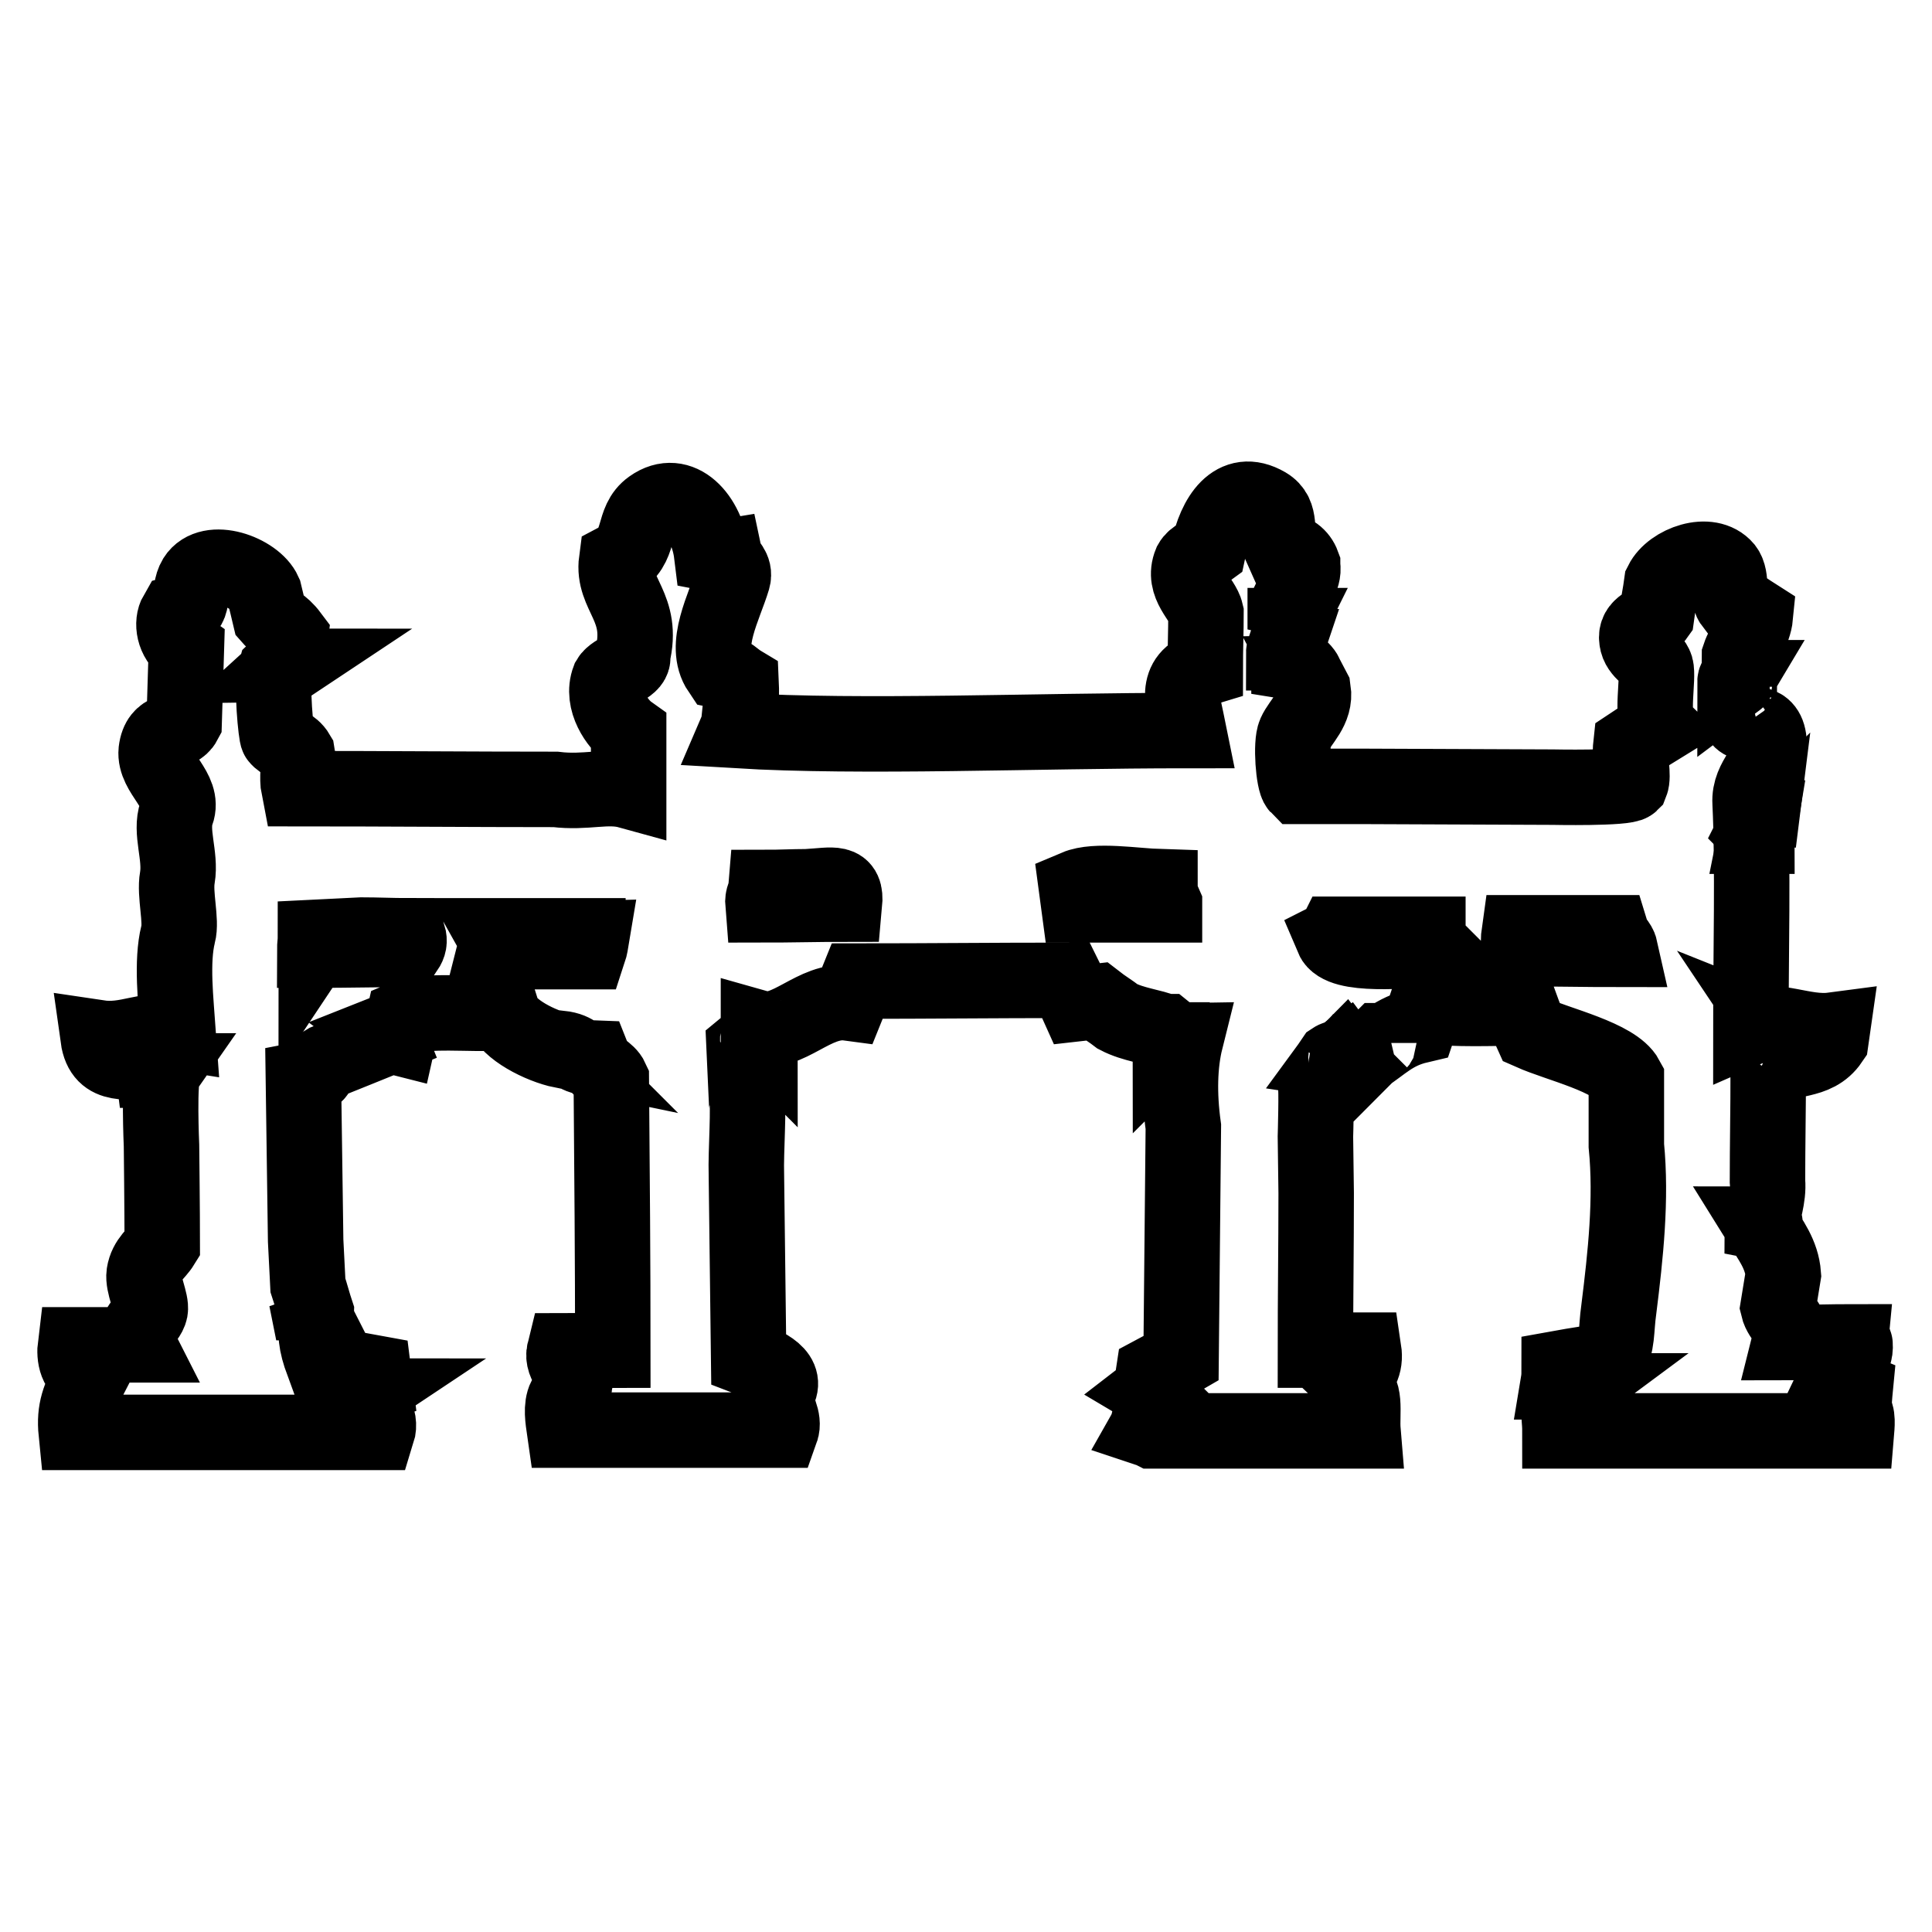 <?xml version="1.0" encoding="utf-8"?>
<!-- Svg Vector Icons : http://www.onlinewebfonts.com/icon -->
<!DOCTYPE svg PUBLIC "-//W3C//DTD SVG 1.1//EN" "http://www.w3.org/Graphics/SVG/1.1/DTD/svg11.dtd">
<svg version="1.1" xmlns="http://www.w3.org/2000/svg" xmlns:xlink="http://www.w3.org/1999/xlink" x="0px" y="0px" viewBox="0 0 256 256" enable-background="new 0 0 256 256" xml:space="preserve">
<g><g><path stroke-width="10" fill-opacity="0" stroke="#000000"  d="M232.8,110.8c0-0.1-0.1-0.3-0.1-0.5l-0.1,0.5H232.8z"/><path stroke-width="10" fill-opacity="0" stroke="#000000"  d="M178.1,140c-0.1,0.1-0.2,0.3-0.3,0.4C178.1,140.3,178.4,140.4,178.1,140z"/><path stroke-width="10" fill-opacity="0" stroke="#000000"  d="M241.4,136.8c-0.1,0-0.2,0.1-0.3,0.1C241.4,137,241.2,136.9,241.4,136.8z"/><path stroke-width="10" fill-opacity="0" stroke="#000000"  d="M233.1,110.9c-0.1,0.1-0.1,0.2-0.2,0.3c0,0.1,0.1,0.3,0.1,0.5L233.1,110.9z"/><path stroke-width="10" fill-opacity="0" stroke="#000000"  d="M10.1,189.8H50c0.6-1.9-0.8-3.8-2.4-4.6c0-0.2,0,0,0.3-0.2c-0.2,0-0.4-0.1-0.6-0.1c0.3-0.3,1.8-1.2,2.4-1.4l-0.2-1.6c-2.2-0.4-4.5-0.8-6.7-1.3c-1-2.7-1-3.8-0.9-6.7c-0.4-1.2-0.7-2.4-1.1-3.6c-0.1-2-0.2-3.9-0.3-5.9c-0.1-7-0.2-14.1-0.3-21.4c2.6-0.5,1.4-1.4,3-2.3c2.7-1.1,5.5-2.2,8.2-3.3c-0.2-0.5,0-0.3-0.4-0.6c0.5-0.2,0.4-0.2,0.8,0.4c0.3,0.1,0.6,0.2,1,0.3c0.2-0.9,0.5-1.7,0.7-2.6c2.8-1.2,9.2-0.4,13.1-0.7c0.7,2.2,5,4.4,7.9,5c-0.1-0.1-0.2-0.2-0.3-0.3c2.5,0.3,1.7,1.2,4.4,1.3c0.6,1.5,1.9,1.7,2.4,2.8c0.1,12.4,0.2,24.4,0.2,35.9c-2.1,0-4.3,0.1-6.4,0.1c-0.5,2,1.8,3.1,1.3,4.7c-0.4,0.5-0.8,1-1.2,1.5c-0.6,1.2-0.3,2.9-0.1,4.3h28.7c0.5-1.4-0.6-3.1-1-4.3c2.4-2.6-0.4-4.1-3.3-5.2c-0.1-7.9-0.2-16.1-0.3-24.4c-0.1-2.9,0.4-9.5,0-10.2l-0.3-6.6c0.6-0.5,0.5-0.3,1.4-0.1c0.5-0.8,0.5-1,0.2-2c0.1,0.1,0.2,0.2,0.3,0.3c0,0.1,0.1,0.2,0.2,0.3c0-0.7,0.2-0.4-0.2-0.7l0-0.4c3.9,1.1,7.4-3.9,11.9-3.3c0.4-1,0.8-1.9,1.2-2.9c9.2,0,18.5-0.1,27.7-0.1c0.5,1,0.9,2,1.4,3.1c0.9-0.1,1.7-0.2,2.6-0.3c0.9,0.7,1.9,1.3,2.8,2c2.1,1.1,4.6,1.3,6.2,2h0.2c0.5,0.4,0.2,1.1,0.9,1.4c0.5,0.4,0.8,0.1,1.1-0.4c0.2,0,0.4,0.1,0.6,0.1c-0.8,3.2-0.9,7.2-0.3,11.5c-0.1,10.5-0.2,20.8-0.3,30.7c-1.2,0.7-2.4,1.3-3.7,2c-0.1,0.6,0.1,1.8-0.4,2.2c0.5,0.3,0.6,0.2,0.9,0.7c0.2,0.2,0.5,0.4,0.7,0.6c-1.8,0.7-1.6,2.9-2.1,3.8c0.3,0.1,0.6,0.2,0.8,0.3h27.9c-0.2-2.4,0.6-5.7-1.6-6.2c0-0.1-0.1-0.2-0.1-0.2c1.3-1.2,2.1-2.3,1.8-4.3h-6.4c0-6.8,0.1-13.7,0.1-20.8l-0.1-7.5c0,0,0.2-6.7,0-6.9c0.8-1.1,1.6-2.1,2.4-3.3c0.3-0.2,0.8-0.2,1.5-0.7c0.3,0.4,0.1,0.7-0.1,1.3c0.4-0.5,0.8-1,1.2-1.6c0.6,0,0.8,0.2,1.4,0.6c2.5-1.6,3.9-3.3,7.3-4.1c0.3-0.9,0.7-1.8,1-2.7c3.6,0.7,9.2,0.3,12.6,0.4c0.4,1.1,0.8,2.1,1.3,3.2c3.6,1.6,11.1,3.3,12.6,6.1c0,3,0,5.9,0,8.9c0.7,7.1-0.1,14.5-1,21.7c-0.4,2.8-0.1,4.5-1.3,6.7c-2.2,0.4-4.4,0.7-6.6,1.1c0,0.6,0,1.2-0.1,1.8h1.3c-0.2,0.1-0.1,0-0.2,0.1l0,0.1c-0.2,0-0.5-0.1-0.7-0.1c0,0.2,0,0.4,0.1,0.6c0.5,0.3,0.6,0.5,1.6,0.5c-2.7,2-1.9,2.7-1.9,5.3h39.3c0.1-1.2,0.2-2.6-0.7-2.9c0.5-0.7,0.4-1.6,0.5-2.6c-1.2-0.5-1-1.5-2.4-1.7c0.8-1.7,2.6-2,2.4-4.3c0-0.1-0.1-0.2-0.1-0.3c-2.9,0-5.7,0.1-8.6,0.1c0.6-2.4-1.1-3-1.5-4.7l0.7-4.3c-0.2-2.7-1.7-4.6-3-6.7c0.2,0,0.4,0.1,0.6,0.1c-0.1-0.5,0.1-0.2-0.4-0.3c0-1.2,0.9-3.3,0.7-5.5c0-4.8,0.1-9.7,0.1-14.6c2.7-2.1,6.2-0.9,8.3-4l0.2-1.4c-3.8,0.5-7.6-1.8-10.8-0.4c0-9.8,0.3-21.5-0.1-29.7c-0.2-3.4,2.9-4.7,2.5-8.2c-0.3-3.3-3-1.6-3.9-3c-0.1-0.2,0-8.2,0-8.3c0.5-1.5,1.9-3.2,2.1-5.3c-1.1-0.7-2.1-1.4-3.2-2.2c0,0.2,0.1,0.3,0.1,0.5c-0.6-0.8,0.1-3.3-0.9-4.6c-2.1-2.5-7.1-0.7-8.4,1.9c-0.2,1.5-0.5,2.9-0.7,4.4c-0.7,1-2.9,1.2-2.6,3.2c0.2,1.7,2.1,2.3,2.5,3.6c0.4,1.4-0.7,6.7,0.5,7.9c-1.3,0.8-2.6,1.6-3.8,2.4c-0.2,1.8,0.4,4.1,0,5.1c-0.7,0.7-10.4,0.5-10.4,0.5l-24.7-0.1h-9c-0.6-0.6-1-5.7-0.4-7c0.7-1.6,2.8-3.2,2.4-5.8l-1.1-2.1c0.1,0-0.9-1.4-2.1-1.6l0-8c0.6-1.3,2.1-3.2,1.8-4.7v-0.2c-0.4-1.1-1.4-1.9-2.7-1.9c-1.1-2.4,0.1-4.7-2.1-6c-4.3-2.5-6.8,1.7-7.7,6c-0.8,0.6-1.8,0.8-2.3,1.7c-1.2,2.9,1.6,4.8,2,6.6c0,2.5-0.1,4.9-0.1,7.3c-4.3,1.3-2.9,4.8-2.2,8.3c-20.5,0-43.2,1-59.9,0c0.3-0.7,0-0.7,1-0.8c-0.2-0.1-0.5-0.2-0.7-0.3c0.2-2,0.4-3,0.3-5.2c-1-0.6-1.4-1.3-2.8-1.6c-2.3-3.4,0.6-8.5,1.7-12.2c0.4-1.4-0.8-2-1-2.9c-0.6,0.1-1.1-0.8-1.3-0.4c-0.6-0.4,0,0.1-0.5,0c-0.6-4.9-4.2-8.9-8-6.2c-2.7,1.9-1.2,5.3-4.6,7.1c-0.6,4.5,3.7,6.1,2.1,12.6c0.4,1.4-2.4,1.9-3.1,3.1c-1.1,2.9,1.2,6,2.6,7c0,2.6,0,5.2,0,7.8c-2.9-0.8-5.6,0.3-9.7-0.2c-11.1,0-22.9-0.1-34-0.1c-0.3-1.5,0.1-3-0.2-4.6c-0.7-1.2-2-1.4-2.6-2.2c-0.2-0.1-0.9-7-0.3-8.9c0.1-0.1,1.3-0.3,1.6-0.5c-0.1,0-0.3-0.1-0.4-0.1c1.1-1,0.7-3.2,0.8-4c-1.2-1.6-2.1-1.7-2.7-2.4c-0.3-1.3-0.5-2-0.8-3.3c-1.2-2.7-7.2-4.9-9.1-1.9c-1.2,2,0.3,4-2.5,4.7c-0.7,1.2-0.4,3.4,1.3,4.6c-0.1,3.3-0.2,6.6-0.3,9.8c-0.9,1.7-3.3,0.6-3.7,3.8c-0.3,3,3.8,5.2,2.7,8.2c-0.9,2.5,0.6,5.7,0.1,8.6c-0.4,2.2,0.6,5.7,0.1,7.5c-0.9,3.6-0.3,8.8,0,13c-4.3-0.7-6.6,1.3-10.6,0.7c0.6,4.3,4.2,2.8,7.2,3.5l0.1,0.8c0.5,0,1,0.1,1.4,0.1c-0.7,1-0.3,9.9-0.3,9.9s0.1,8.8,0.1,13.1c-0.8,1.3-2.1,2-2.4,3.9c-0.2,1.4,1,3.7,0.8,4.8c-0.3,1.5-2.6,2.4-1.5,4.6h-8.4c-0.2,1.6,0.1,3.5,2,4.1C10.5,185.2,9.8,186.8,10.1,189.8z M40.8,172.6h-0.1l-0.1-0.5C40.7,172.3,40.7,172.4,40.8,172.6z M235.9,137c-0.3-0.2-0.4-0.1-0.6-0.4C235.8,136.8,235.7,136.7,235.9,137z M229.9,94.8c0.1-0.1,0.1-0.2,0.2-0.3C230,94.7,230.2,94.6,229.9,94.8z M230.1,91l0.1-0.5h0.2C230.2,90.6,230.1,90.8,230.1,91z M230.1,89.8h0.2c-0.3,0.5,0,0.2-0.4,0.5C229.9,90.1,230,90,230.1,89.8z M201.3,123.6h12.2c0.3,1,1,1.3,1.2,2.2c-4.5,0-9-0.1-13.4-0.1C201.2,125,201.2,124.3,201.3,123.6z M182.7,138.2c0-0.1,0.1-0.2,0.2-0.3h0.2C182.9,138,182.8,138.1,182.7,138.2z M177,123.8h12.2v0.1c-0.2,0-0.4,0.1-0.7,0.1c0.5,0.6,1.3,0.6,1.5,1.5c0.1,0.1,0.2,0.2,0.3,0.3c-3.9,0.1-12.6,1.1-13.7-1.5C176.8,124.2,176.9,124,177,123.8z M170.3,82.9h0.2c-0.1,0.2-0.1,0.3-0.2,0.5L170.3,82.9z M170.3,85.7h0.2c-0.1,0.3-0.1,0.6-0.2,0.8h-0.2C170.1,86.3,170.2,86,170.3,85.7z M155.3,137.8c0,0.1-0.1,0.2-0.2,0.3c0-0.1-0.1-0.2-0.1-0.3H155.3z M153.7,117.5c0,1.2,0.3,1.6,0.6,2.3v0.1h-11.4c-0.1-0.7-0.2-1.5-0.3-2.3C145.2,116.5,150.4,117.4,153.7,117.5z M101.5,117.6c1.8,0,3.6-0.1,5.4-0.1c3.6-0.2,5.3-0.9,5,2.3c-3.6,0-7.2,0.1-10.8,0.1C101,118.7,101.4,118.8,101.5,117.6z M77.9,124.1c0.2,0,0.3,0.1,0.5,0.1c-0.1,0.6-0.2,1.3-0.4,1.9H65.5c0.2-0.8,0.5-1.2,0-2.1H77.9z M41.8,124.2c2-0.1,4.1-0.2,6.1-0.3c2.1,0,4.1,0.1,6.2,0.1c0.2,0.7,0.1,1.2-0.3,1.8c-4,0-8.1,0.1-12.1,0.1C41.7,125.4,41.8,124.8,41.8,124.2z"/><path stroke-width="10" fill-opacity="0" stroke="#000000"  d="M41.9,125.1c0.2-0.3,0.3-0.3,0.1-0.7C42,124.6,41.9,124.9,41.9,125.1z"/><path stroke-width="10" fill-opacity="0" stroke="#000000"  d="M233.3,108.4c-0.2,0-0.3-0.1-0.5-0.1l-0.1,0.8c0.2,0,0.3-0.1,0.5-0.1L233.3,108.4z"/><path stroke-width="10" fill-opacity="0" stroke="#000000"  d="M232.4,110.1c0,0,0.1,0.1,0.1,0.2h0.2c0-0.2-0.1-0.3-0.1-0.5C232.5,109.9,232.4,110.1,232.4,110.1z"/></g></g>
</svg>